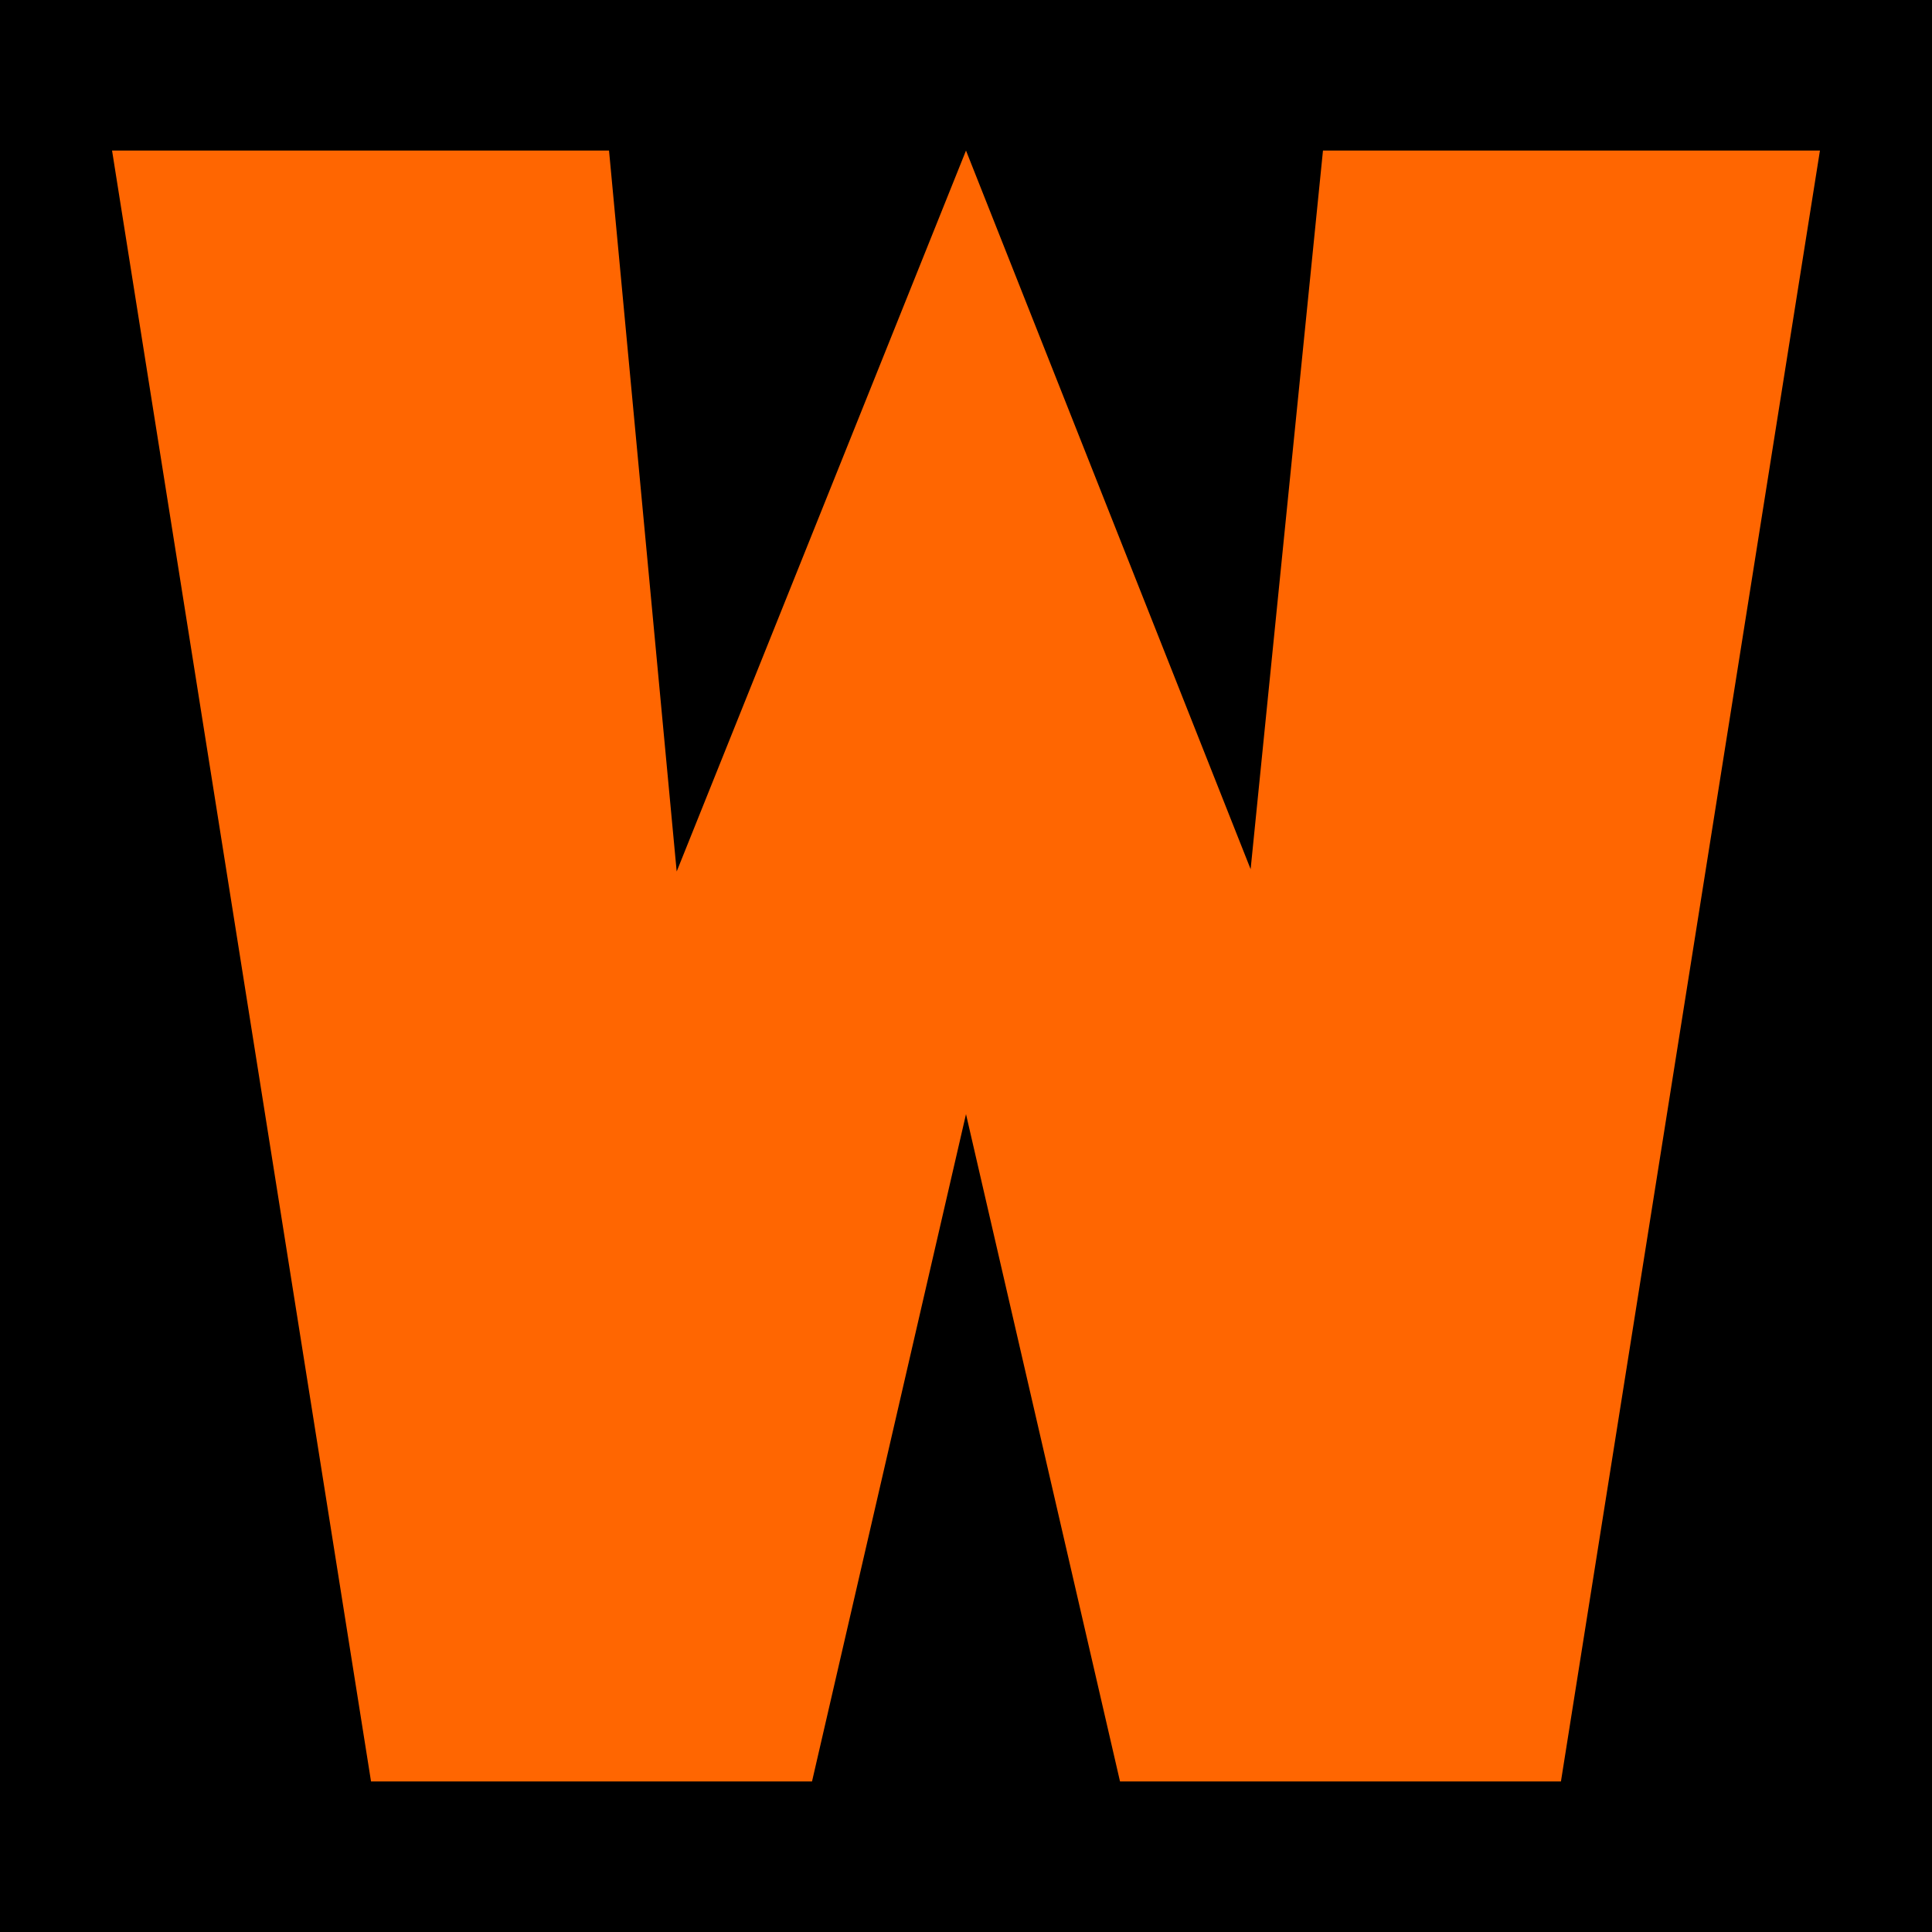 <?xml version="1.0" encoding="utf-8"?>
<!-- Generator: Adobe Illustrator 16.0.0, SVG Export Plug-In . SVG Version: 6.00 Build 0)  -->
<!DOCTYPE svg PUBLIC "-//W3C//DTD SVG 1.1//EN" "http://www.w3.org/Graphics/SVG/1.1/DTD/svg11.dtd">
<svg version="1.1" id="Layer_1" xmlns="http://www.w3.org/2000/svg" xmlns:xlink="http://www.w3.org/1999/xlink" x="0px" y="0px"
	 width="1500px" height="1500px" viewBox="0 0 1500 1500" enable-background="new 0 0 1500 1500" xml:space="preserve">
<rect x="-11.773" y="-9.076" width="1523.547" height="1518.152"/>
<g>
	<path fill="#FF6601" d="M1027.156,116.895H1413l-201.09,1266.211H869.576L750,865.021l-119.549,518.084H288.066L87,116.895h385.843
		l52.536,559.732L750,116.895L970.982,674.82L1027.156,116.895z"/>
</g>
</svg>
